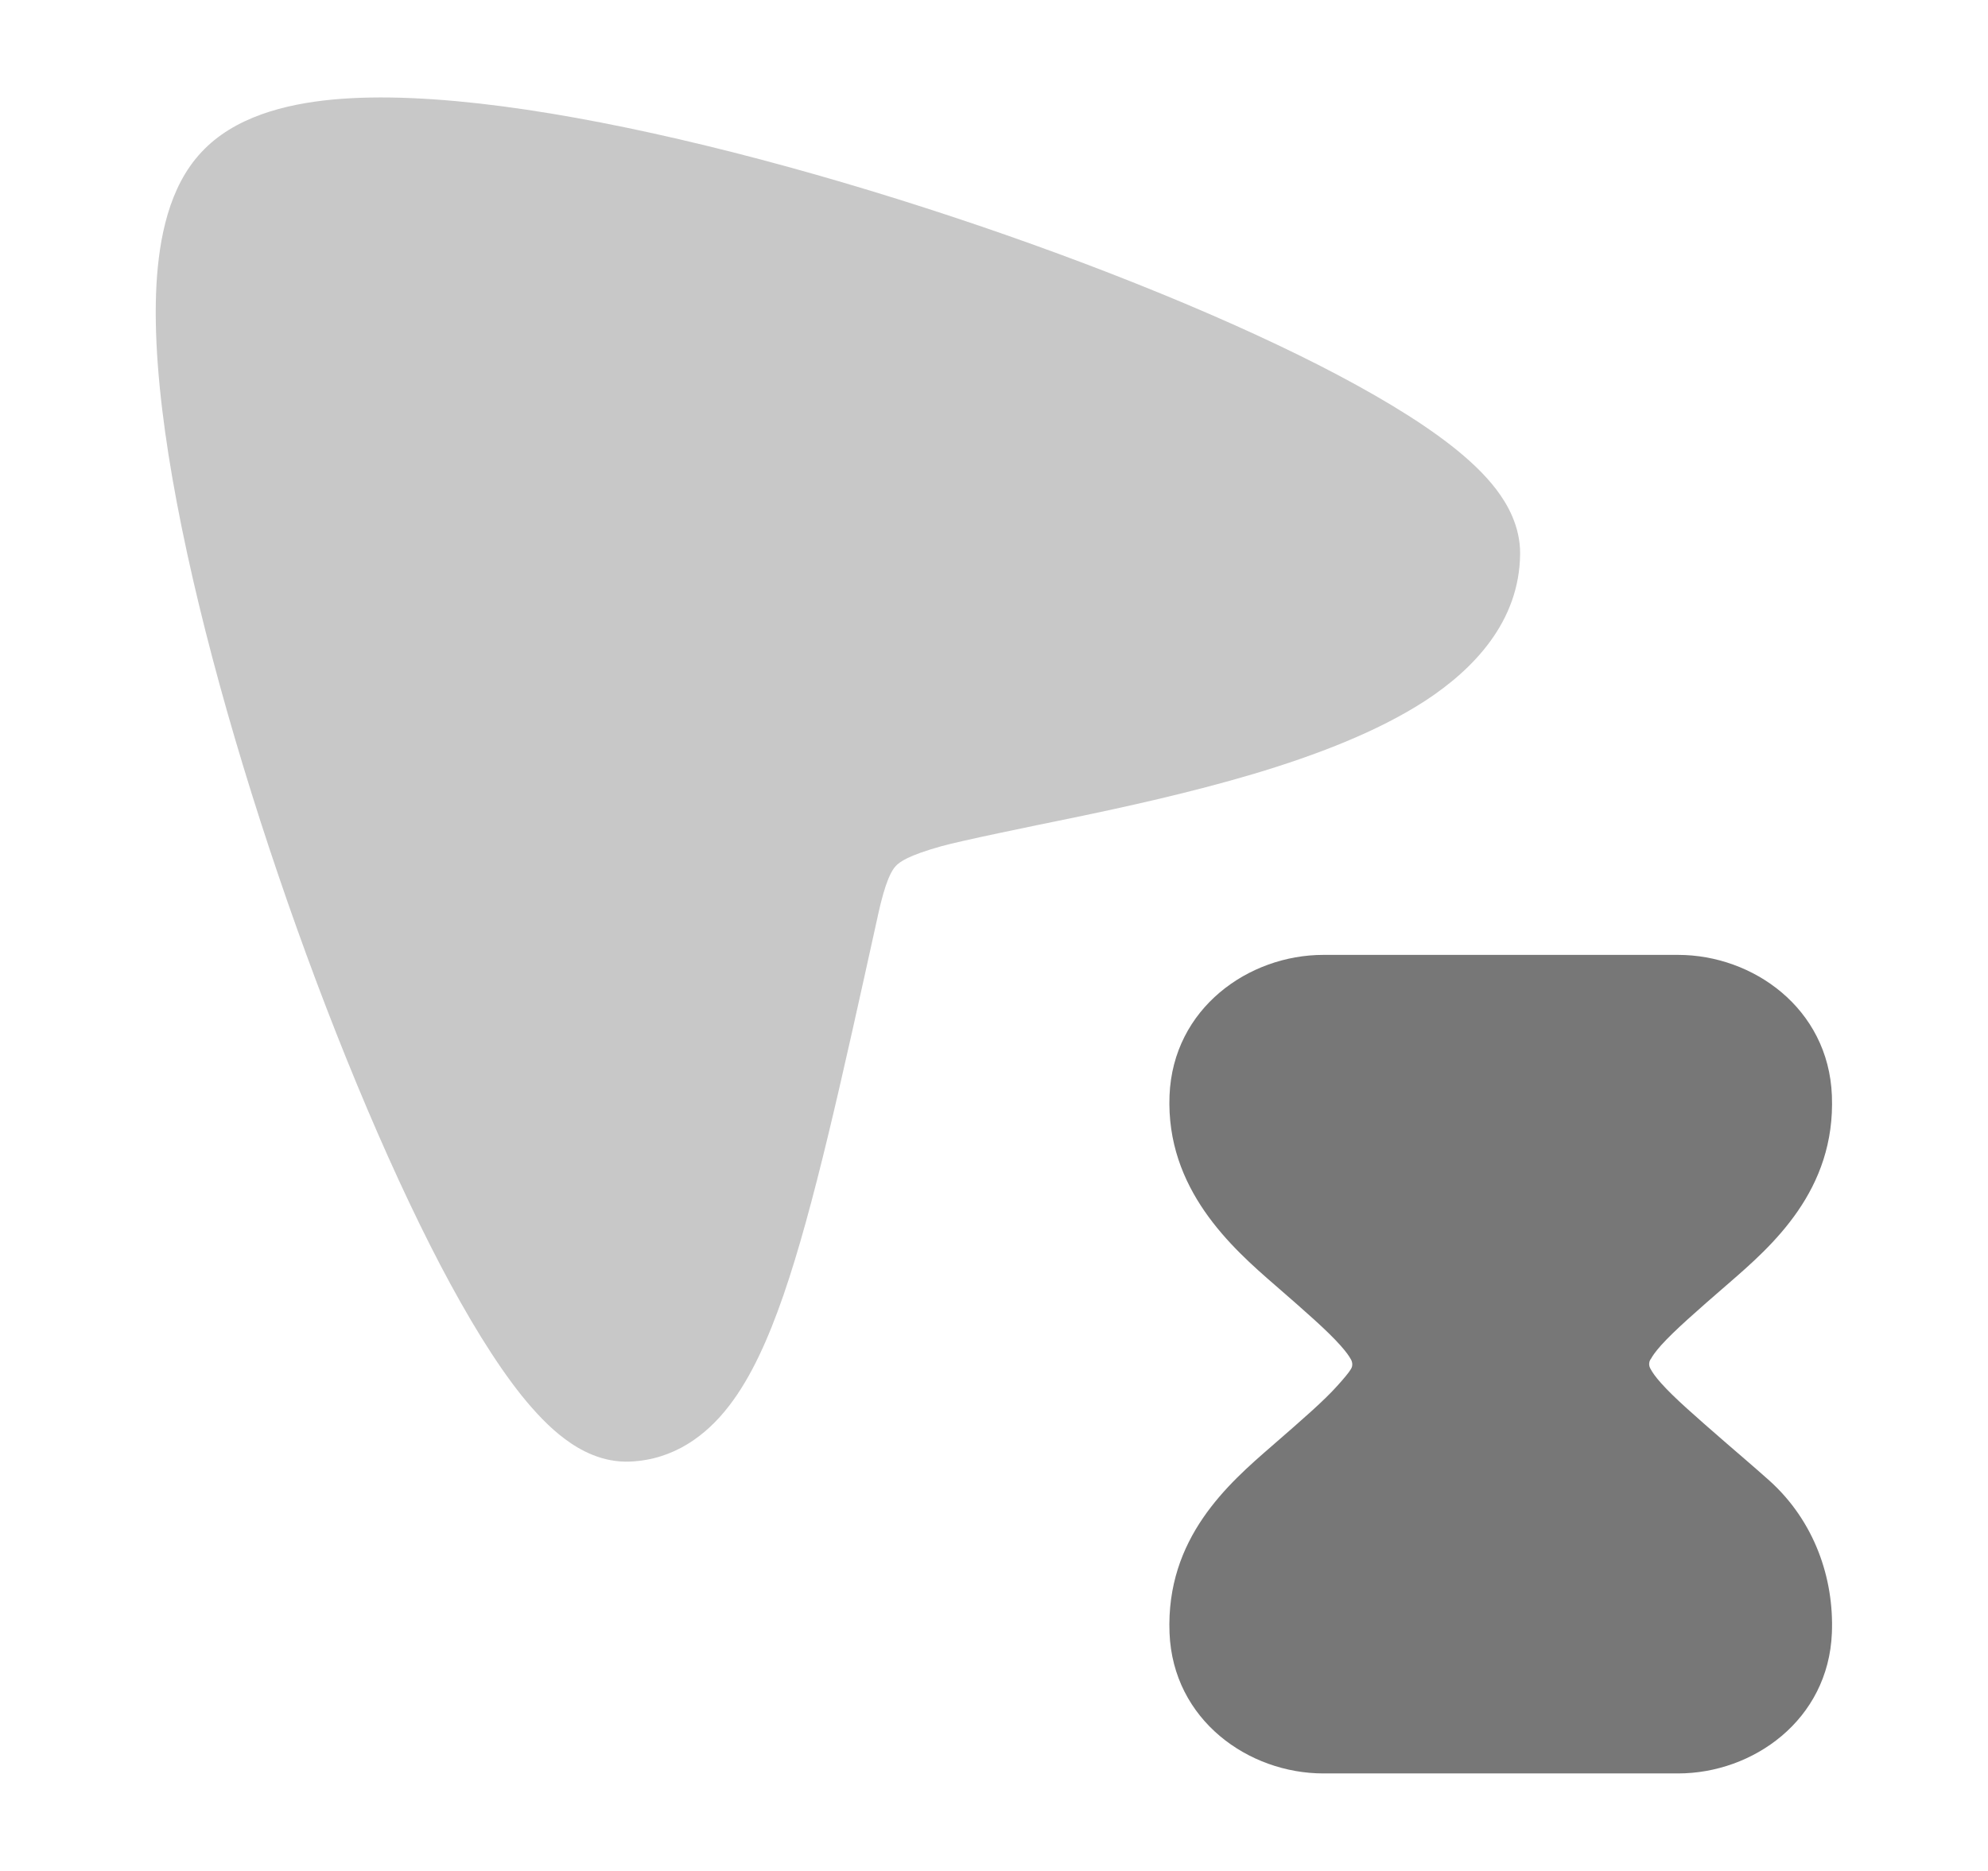 <svg width="17" height="16" viewBox="0 0 17 16" fill="none" xmlns="http://www.w3.org/2000/svg">
<g id="cursor-loading-02">
<path id="Vector" opacity="0.4" d="M12.794 4.184C12.891 4.311 13 4.501 12.999 4.734C12.995 5.319 12.596 5.725 12.192 5.99C11.778 6.26 11.244 6.462 10.718 6.619C10.186 6.777 9.628 6.9 9.149 6.999C8.815 7.067 8.221 7.189 8.049 7.237C7.766 7.316 7.693 7.371 7.66 7.406C7.625 7.444 7.573 7.528 7.507 7.829L7.506 7.835C7.197 9.236 6.957 10.331 6.7 11.075C6.571 11.447 6.425 11.776 6.235 12.022C6.037 12.28 5.759 12.483 5.39 12.499C5.153 12.51 4.959 12.402 4.832 12.307C4.698 12.208 4.574 12.075 4.461 11.935C4.234 11.651 3.998 11.262 3.764 10.816C3.295 9.918 2.799 8.717 2.38 7.484C1.96 6.25 1.61 4.962 1.441 3.889C1.357 3.354 1.315 2.854 1.338 2.432C1.361 2.036 1.445 1.599 1.72 1.304C2.002 0.999 2.439 0.891 2.837 0.852C3.258 0.812 3.759 0.839 4.295 0.909C5.369 1.05 6.665 1.376 7.907 1.776C9.15 2.176 10.363 2.658 11.273 3.12C11.726 3.351 12.122 3.585 12.412 3.812C12.556 3.925 12.691 4.049 12.794 4.184Z" fill="#777777"/>
<path id="Vector_2" d="M10.001 9.368C10.031 8.622 10.678 8.166 11.316 8.166H14.35C14.989 8.166 15.635 8.622 15.665 9.368C15.698 10.18 15.151 10.655 14.782 10.975C14.506 11.214 14.317 11.38 14.206 11.503C14.154 11.561 14.13 11.598 14.118 11.62C14.106 11.634 14.09 11.671 14.118 11.713C14.13 11.735 14.154 11.772 14.206 11.83C14.317 11.954 14.488 12.103 14.764 12.343C14.764 12.343 15.048 12.587 15.133 12.664C15.515 13.009 15.684 13.496 15.665 13.965C15.635 14.711 14.989 15.166 14.35 15.166H11.316C10.678 15.166 10.031 14.711 10.001 13.965C9.969 13.152 10.505 12.688 10.876 12.366C11.152 12.126 11.323 11.977 11.434 11.853C11.486 11.796 11.537 11.735 11.549 11.713C11.576 11.676 11.56 11.636 11.549 11.62C11.537 11.598 11.512 11.561 11.46 11.503C11.35 11.38 11.179 11.23 10.903 10.99C10.536 10.672 9.969 10.17 10.001 9.368Z" fill="#777777"/>
</g>
</svg>
